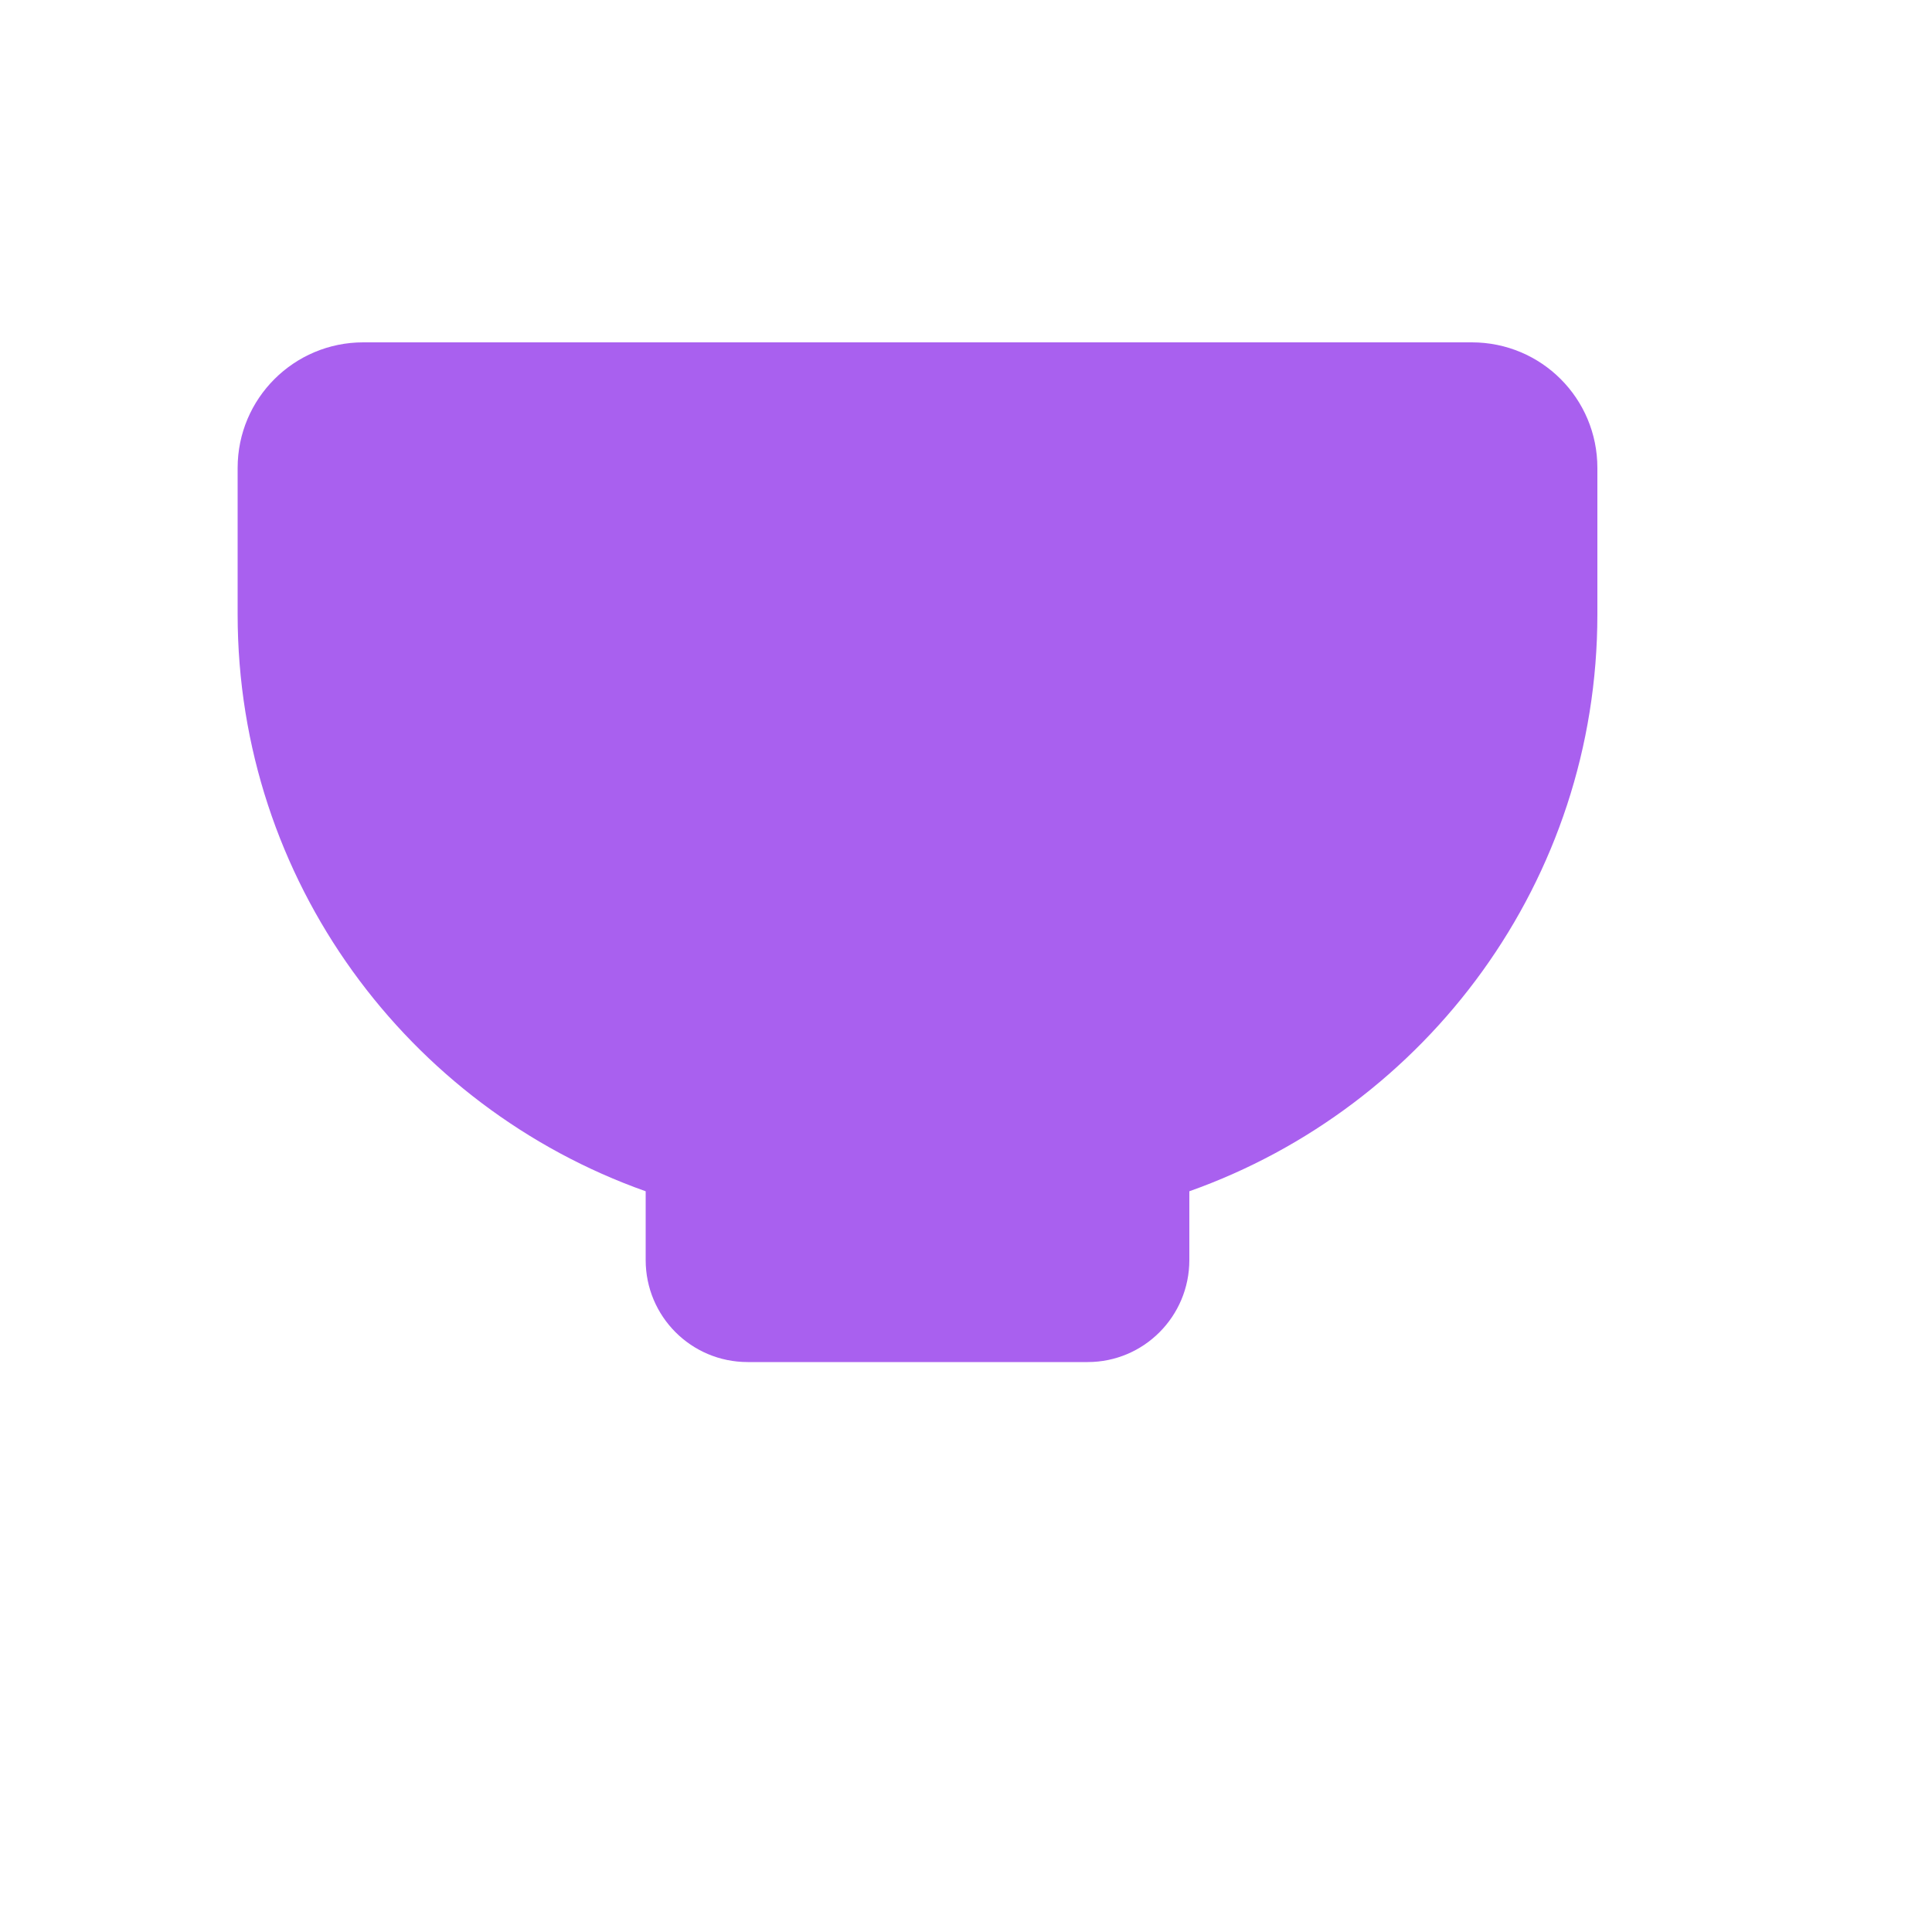 <?xml version="1.0" encoding="utf-8"?>
<svg xmlns="http://www.w3.org/2000/svg" fill="none" height="100%" overflow="visible" preserveAspectRatio="none" style="display: block;" viewBox="0 0 5 5" width="100%">
<g clip-path="url(#clip0_0_936)" id="bowl_svgrepo.com">
<g id="-1">
<g id="Food">
<g id="bowl_fill">
<g id="MingCute">
</g>
<path d="M3.809 0.886C3.989 0.886 4.134 1.031 4.134 1.211V1.59C4.134 2.279 3.693 2.865 3.078 3.083L3.078 3.085V3.261C3.078 3.407 2.96 3.525 2.815 3.525H1.935C1.789 3.525 1.671 3.407 1.671 3.261V3.085L1.671 3.083C1.056 2.865 0.615 2.279 0.615 1.59V1.211C0.615 1.031 0.761 0.886 0.94 0.886H3.809Z" fill="#A960EF" id=""/>
</g>
</g>
</g>
</g>
<defs>
<clipPath id="clip0_0_936">
<rect fill="white" height="4.222" width="4.222"/>
</clipPath>
</defs>
</svg>